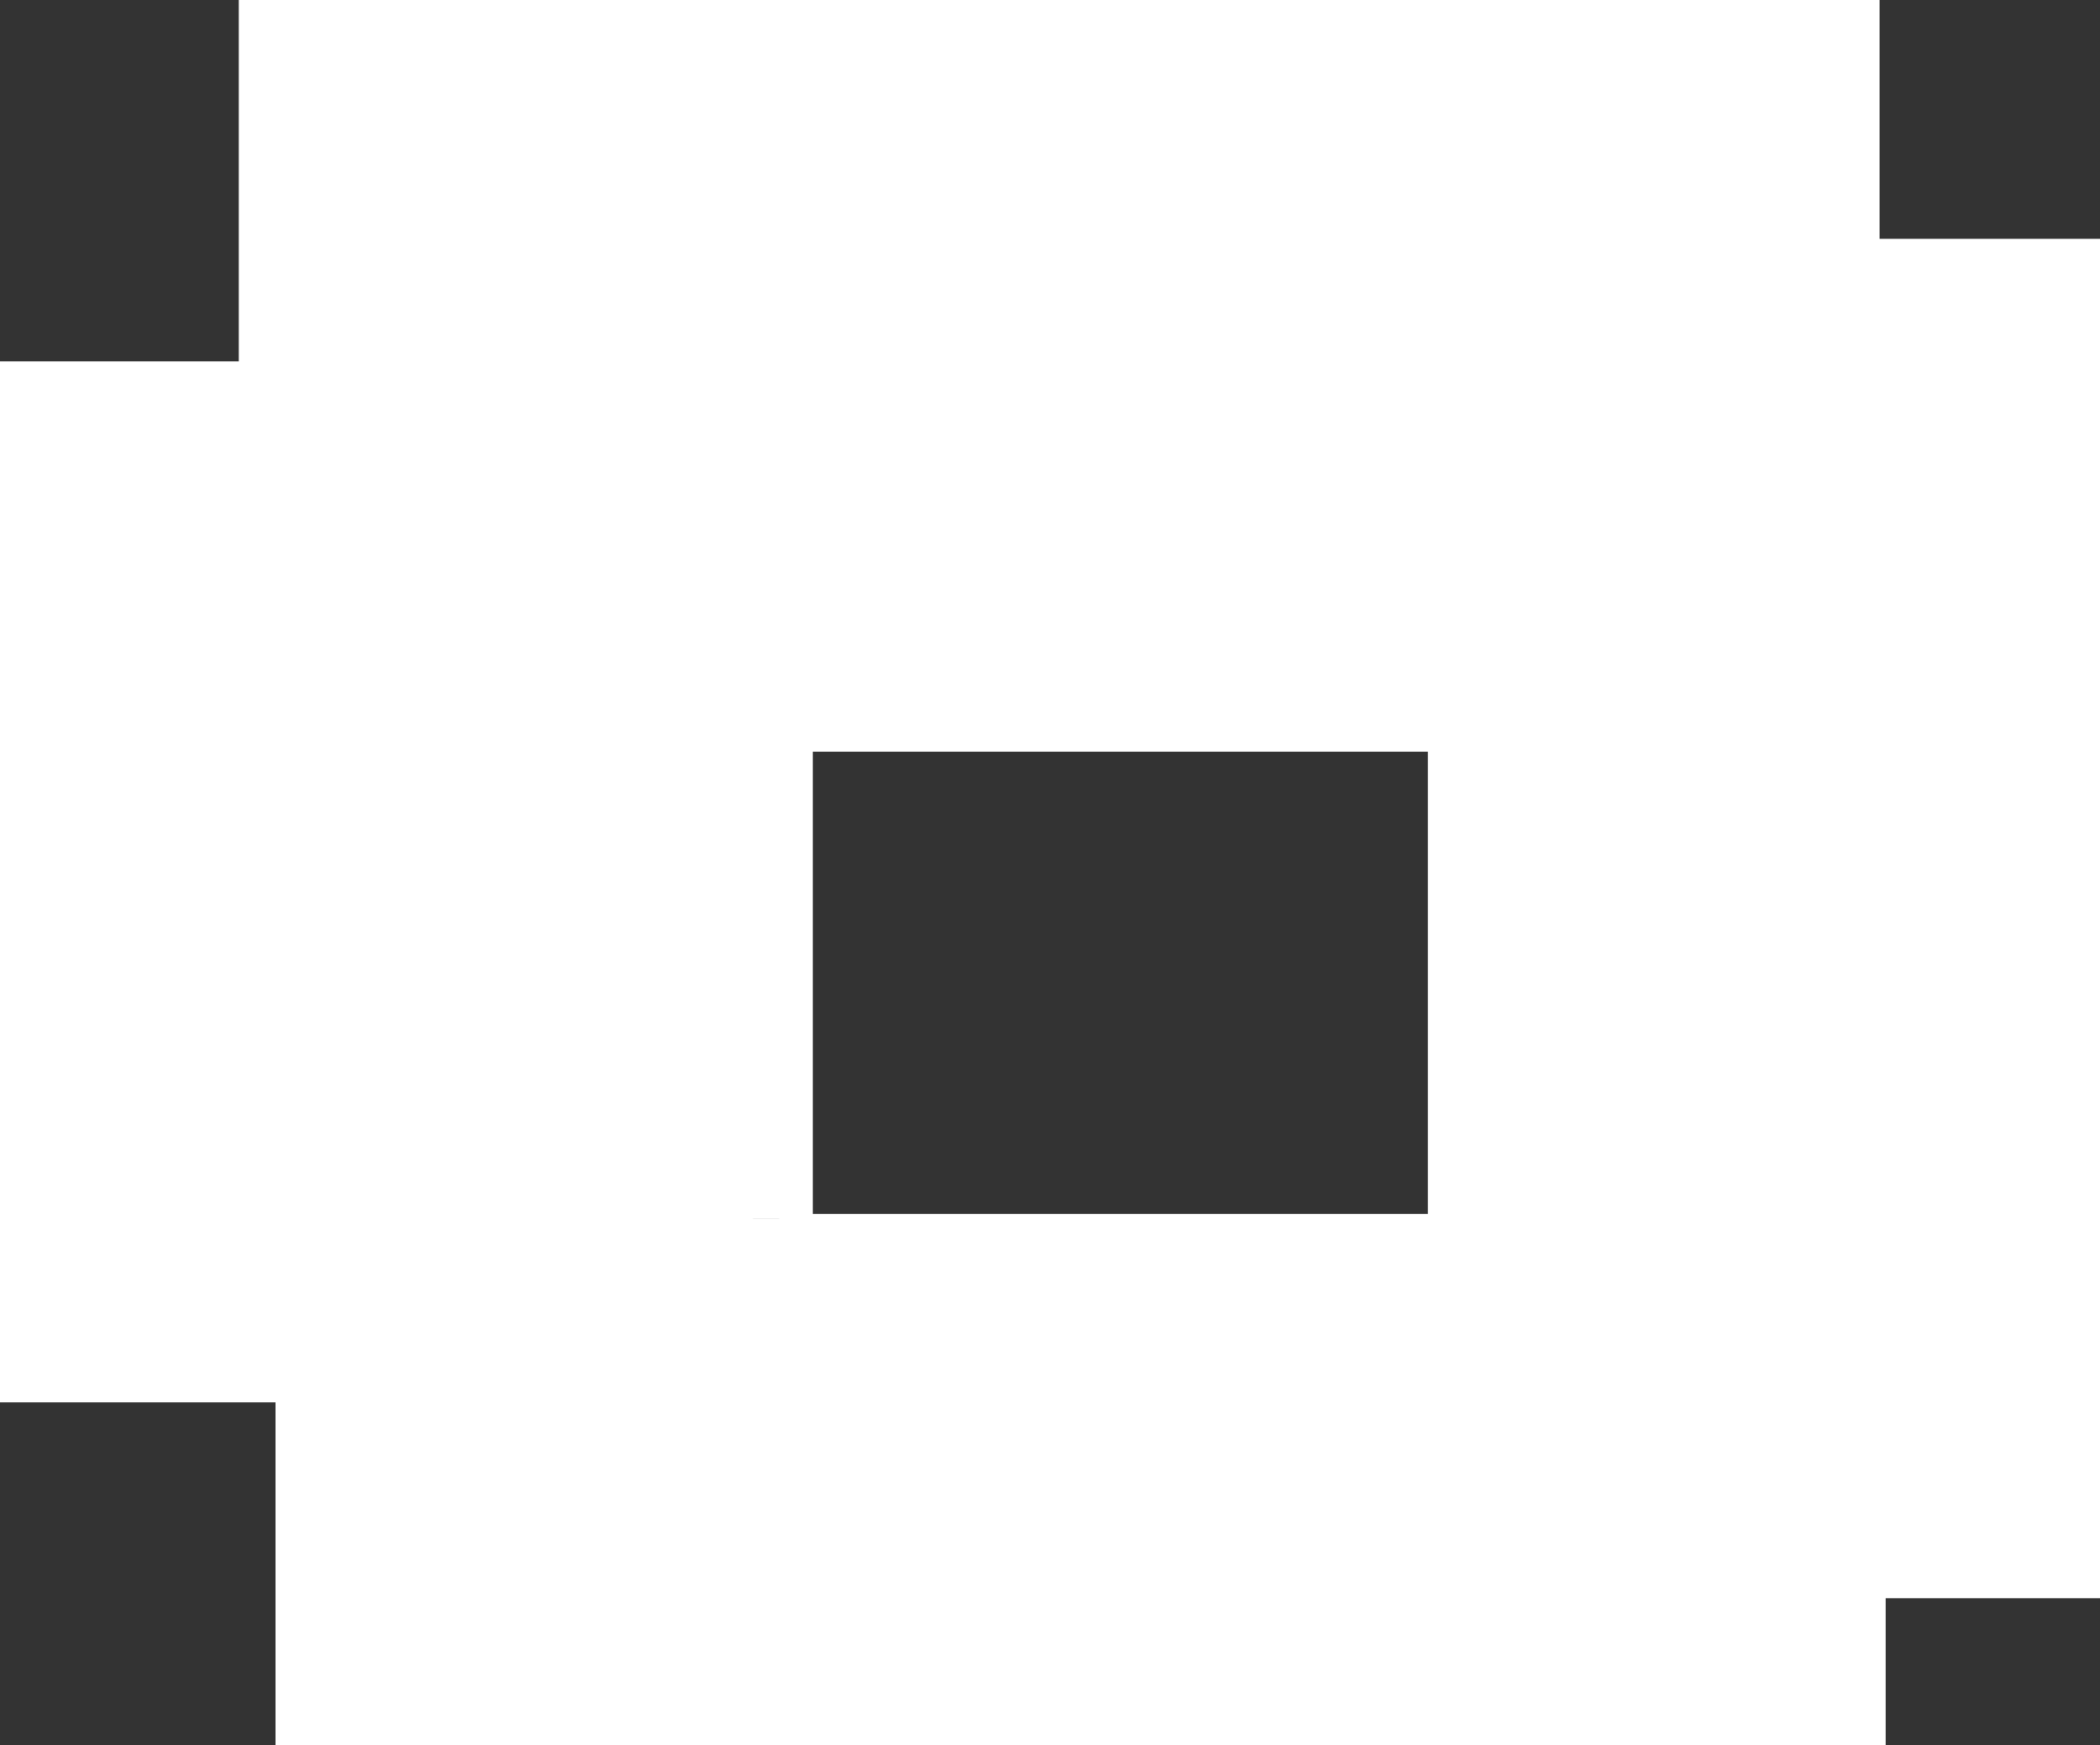<?xml version="1.0" encoding="UTF-8" standalone="no"?>
<svg xmlns:xlink="http://www.w3.org/1999/xlink" height="1140.3px" width="1372.35px" xmlns="http://www.w3.org/2000/svg">
  <rect width="100%" height="100%" fill="#333333" stroke="none"/>
  <g transform="matrix(1.0, 0.0, 0.0, 1.0, 532.15, 492.15)">
    <path d="M840.2 -336.1 L840.2 552.1 700.15 552.1 700.15 648.15 -352.1 648.15 -352.1 424.1 -532.15 424.1 -532.15 -256.05 -376.1 -256.05 -376.1 -492.15 696.15 -492.15 696.15 -336.1 840.2 -336.1 M400.95 -1.0 L-1.0 -1.0 -1.0 301.0 400.95 301.0 400.95 -1.0 M-40.05 304.05 L-23.0 304.05 -23.0 304.0 -40.05 304.0 -40.05 304.05" fill="#ffffff" fill-rule="evenodd" stroke="none"/>
  </g>
</svg>
